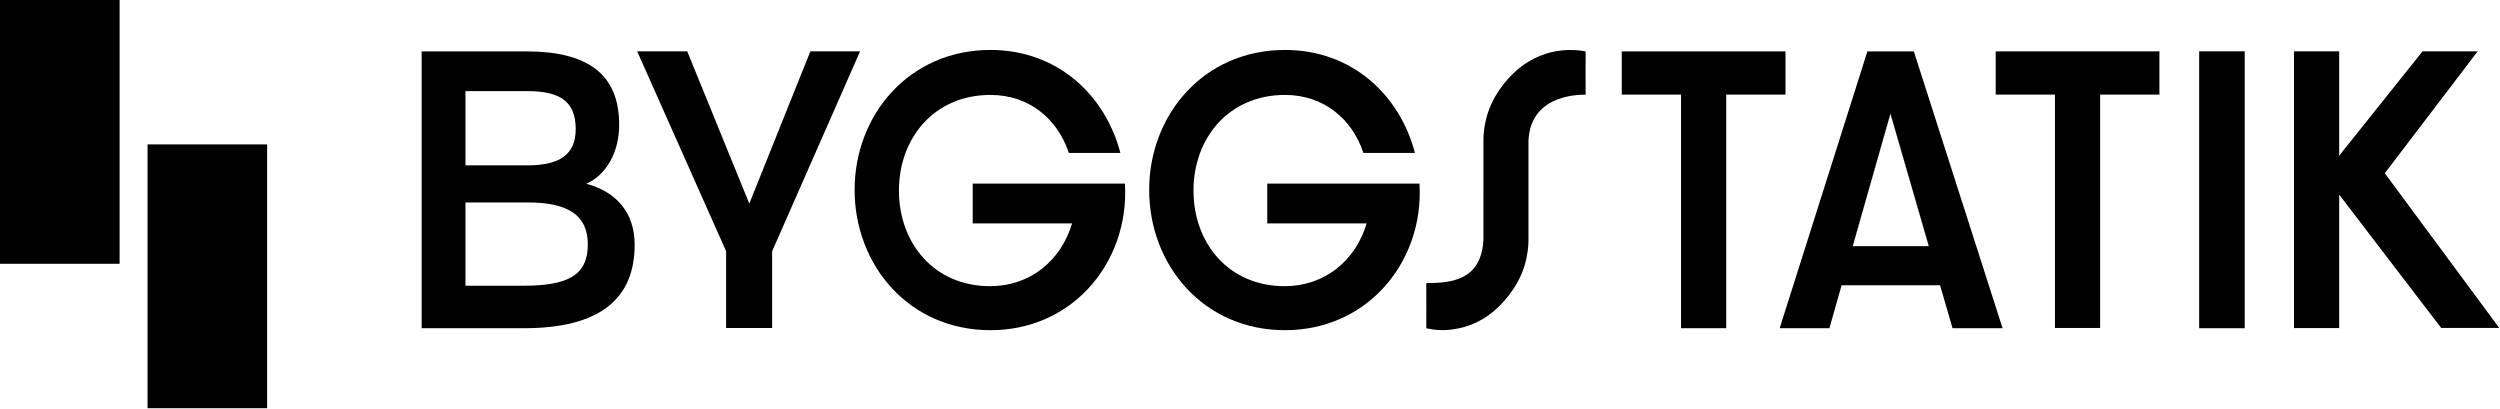 <svg viewBox="0 0 1657 271" xmlns="http://www.w3.org/2000/svg"><defs><style>path,rect {fill-rule:nonzero;}</style></defs><path d="M412.201,136.154c-2.734,-3.394 -6.128,-6.338 -10.09,-8.741c-3.938,-2.39 -8.478,-4.275 -13.491,-5.606c6.594,-2.944 12.109,-8.172 15.95,-15.122c3.813,-6.897 5.828,-15.203 5.828,-24.019c0,-8.256 -1.294,-15.525 -3.847,-21.615c-2.543,-6.066 -6.428,-11.166 -11.543,-15.157c-5.082,-3.962 -11.554,-6.965 -19.235,-8.925c-7.606,-1.937 -16.662,-2.921 -26.922,-2.921l-69.381,-0l0,183.49l67.822,0c12.403,0 23.375,-1.206 32.622,-3.59c9.125,-2.354 16.819,-5.919 22.865,-10.594c5.972,-4.619 10.497,-10.45 13.46,-17.331c2.928,-6.791 4.412,-14.794 4.412,-23.788c0,-10.344 -2.847,-19.119 -8.45,-26.081m-103.693,-1.972l41.012,-0c13.688,-0 23.522,2.15 30.069,6.572c6.74,4.55 10.015,11.503 10.015,21.259c0,5.21 -0.843,9.466 -2.581,13.013c-1.725,3.525 -4.303,6.284 -7.878,8.437c-6.716,4.047 -17.05,5.931 -32.522,5.931l-38.115,0l-0,-55.212Zm-0,-73.772l41.012,0c5.481,0 10.041,0.425 13.941,1.3c4.097,0.925 7.378,2.319 10.025,4.266c5.45,4.009 8.097,10.415 8.097,19.587c-0,4.278 -0.707,8.01 -2.097,11.085c-1.36,3.012 -3.438,5.515 -6.163,7.446c-5.24,3.707 -13.028,5.51 -23.803,5.51l-41.012,-0l-0,-49.194Z"/><path d="M570.069,34.01l-0.022,0.044l-58.272,132.456l0,50.909l-30.506,0l-0,-50.909l-58.956,-132.5l33.178,-0l0.006,0.019l41.137,100.934l40.479,-100.953l32.956,-0Z"/><path d="M744.813,141.403c-0.904,6.338 -2.441,12.575 -4.575,18.547c-2.11,5.916 -4.822,11.603 -8.054,16.91c-3.234,5.312 -7.015,10.278 -11.234,14.753c-8.044,8.537 -17.544,15.222 -28.225,19.872c-11.225,4.884 -23.425,7.359 -36.259,7.359c-13.122,0 -25.528,-2.531 -36.888,-7.531c-10.781,-4.744 -20.34,-11.575 -28.409,-20.3c-7.869,-8.51 -14.016,-18.478 -18.266,-29.631c-4.287,-11.235 -6.462,-23.185 -6.462,-35.513c-0,-12.275 2.175,-24.178 6.462,-35.384c4.253,-11.125 10.397,-21.069 18.266,-29.566c8.072,-8.716 17.631,-15.537 28.409,-20.278c11.363,-4.997 23.769,-7.528 36.888,-7.528c10.812,-0 21.19,1.778 30.837,5.281c9.175,3.334 17.644,8.209 25.172,14.488c7.269,6.065 13.559,13.35 18.694,21.656c5.062,8.19 8.9,17.203 11.406,26.784l0.009,0.041l-34.156,-0l-0.006,-0.022c-3.741,-11.322 -10.331,-20.863 -19.063,-27.591c-4.496,-3.462 -9.515,-6.147 -14.918,-7.965c-5.632,-1.897 -11.678,-2.86 -17.975,-2.86c-9.025,0 -17.482,1.682 -25.132,4.991c-7.306,3.156 -13.734,7.731 -19.109,13.594c-10.578,11.537 -16.403,27.447 -16.403,44.793c-0,17.366 5.787,33.275 16.297,44.797c5.347,5.863 11.747,10.435 19.028,13.594c7.631,3.313 16.078,4.988 25.1,4.988c12.931,-0 24.891,-4.05 34.578,-11.719c9.325,-7.378 16.156,-17.719 19.753,-29.913l-65.872,0l0,-26.337l100.91,-0l-0,0.028c0.39,6.591 0.118,13.206 -0.803,19.662"/><path d="M940.044,141.403c-0.903,6.338 -2.444,12.575 -4.575,18.547c-2.116,5.916 -4.822,11.603 -8.053,16.91c-3.238,5.312 -7.019,10.278 -11.238,14.753c-8.046,8.537 -17.54,15.222 -28.228,19.872c-11.222,4.884 -23.422,7.359 -36.256,7.359c-13.119,0 -25.531,-2.531 -36.887,-7.531c-10.782,-4.744 -20.338,-11.575 -28.41,-20.3c-7.869,-8.51 -14.012,-18.478 -18.269,-29.631c-4.284,-11.235 -6.456,-23.185 -6.456,-35.513c0,-12.275 2.172,-24.178 6.456,-35.384c4.257,-11.125 10.404,-21.069 18.269,-29.566c8.072,-8.716 17.628,-15.537 28.41,-20.278c11.362,-4.997 23.771,-7.528 36.887,-7.528c10.816,-0 21.188,1.778 30.838,5.281c9.175,3.334 17.643,8.209 25.168,14.488c7.272,6.065 13.56,13.35 18.697,21.656c5.066,8.19 8.9,17.203 11.406,26.784l0.013,0.041l-34.159,-0l-0.007,-0.022c-3.737,-11.322 -10.328,-20.863 -19.062,-27.591c-4.497,-3.462 -9.519,-6.147 -14.919,-7.965c-5.628,-1.897 -11.675,-2.86 -17.975,-2.86c-9.025,0 -17.481,1.682 -25.134,4.991c-7.303,3.156 -13.728,7.731 -19.107,13.594c-10.575,11.537 -16.403,27.447 -16.403,44.793c0,17.366 5.788,33.275 16.297,44.797c5.347,5.863 11.75,10.435 19.028,13.594c7.632,3.313 16.078,4.988 25.1,4.988c12.932,-0 24.891,-4.05 34.582,-11.719c9.321,-7.378 16.15,-17.719 19.753,-29.913l-65.875,0l-0,-26.337l100.906,-0l0.003,0.028c0.388,6.591 0.119,13.206 -0.8,19.662"/><path d="M1183.42,34.048l0,28.65l-39.278,0l-0.003,154.844l-29.959,-0l-0,-154.844l-39.278,0l-0,-28.65l108.518,0Z"/><path d="M1431.26,34.048l0,28.65l-39.281,0l0,154.675l-29.959,0l-0,-154.675l-39.278,0l-0,-28.65l108.518,0Z"/><rect x="1457.62" y="34.013" width="30.175" height="183.531"/><path d="M1656.51,217.372l-38.485,-0l-0.012,-0.013l-67.603,-88.365l-0,88.437l-29.963,0l0,-183.422l29.963,0l-0,69.166l55.272,-69.166l36.525,0l-0.038,0.054l-61.522,80.759l75.863,102.55Z"/><path d="M1253.02,75.268l-0.029,-0.11l-25.04,87.978l-0.013,0.041l50.532,-0l-25.45,-87.909Zm-0.029,0.006l25.435,87.872l-50.447,-0l25.013,-87.872Z"/><path d="M1253.02,75.268l-0.029,-0.11l-25.04,87.978l-0.013,0.041l50.532,-0l-25.45,-87.909Zm-0.029,0.125l25.394,87.721l-50.362,0l24.968,-87.721Zm0.029,-0.125l-0.029,-0.11l-25.04,87.978l-0.013,0.041l50.532,-0l-25.45,-87.909Zm-0.029,0.125l25.394,87.721l-50.362,0l24.968,-87.721Zm0.029,-0.125l-0.029,-0.11l-25.04,87.978l-0.013,0.041l50.532,-0l-25.45,-87.909Zm-0.029,0.125l25.394,87.721l-50.362,0l24.968,-87.721Z"/><path d="M1268.49,34.07l-0.007,-0.022l-30.765,0l-58.135,183.46l-0.015,0.04l32.953,0l8.1,-28.462l65.272,-0l8.234,28.441l0.006,0.021l33.182,0l-58.825,-183.478Zm-15.479,41.197l25.45,87.91l-50.531,-0l0.013,-0.041l25.04,-87.978l0.028,0.109Z"/><path d="M1050.96,34.08c-0.031,4.713 -0.047,9.656 -0.047,15.113c0,4.871 0.013,8.287 0.047,13.525l0,0.031l-0.031,-0c-6.925,-0 -16.872,1.097 -24.95,6.325c-7.956,5.15 -12.297,13.125 -12.906,23.712l-0,33.222l-0.003,0l-0,33.6c-0.022,3.044 -0.404,9.278 -2.722,16.856c-1.382,4.522 -4.307,11.554 -10.397,19.4c-3.641,4.691 -6.728,7.485 -6.76,7.513c-5.15,5.094 -13.903,11.703 -26.35,14.259c-4.215,0.86 -7.812,1.169 -10.868,1.169c-4.728,0 -8.163,-0.731 -10.6,-1.247l-0.025,-0.006l-0,-0.025c0.025,-4.544 0.034,-9.372 0.034,-14.759c-0.003,-5.057 -0.019,-10.141 -0.047,-15.11l0,-0.031l0.031,-0c8.685,-0 17.7,-0.534 24.832,-4.394c8.015,-4.34 12.275,-12.212 13.025,-24.059l-0,-33.228l0.003,-0l-0,-33.597c0.022,-3.044 0.403,-9.278 2.719,-16.86c1.384,-4.518 4.309,-11.55 10.393,-19.4c3.647,-4.69 6.732,-7.484 6.766,-7.512c5.159,-5.016 13.925,-11.559 26.35,-14.253c9.628,-2.088 18.228,-0.888 21.481,-0.275l0.025,0.003l0,0.028Z"/><rect x="97.788" y="95.7" width="79.272" height="174.834"/><rect x="0" y="-0" width="79.272" height="174.834"/></svg>